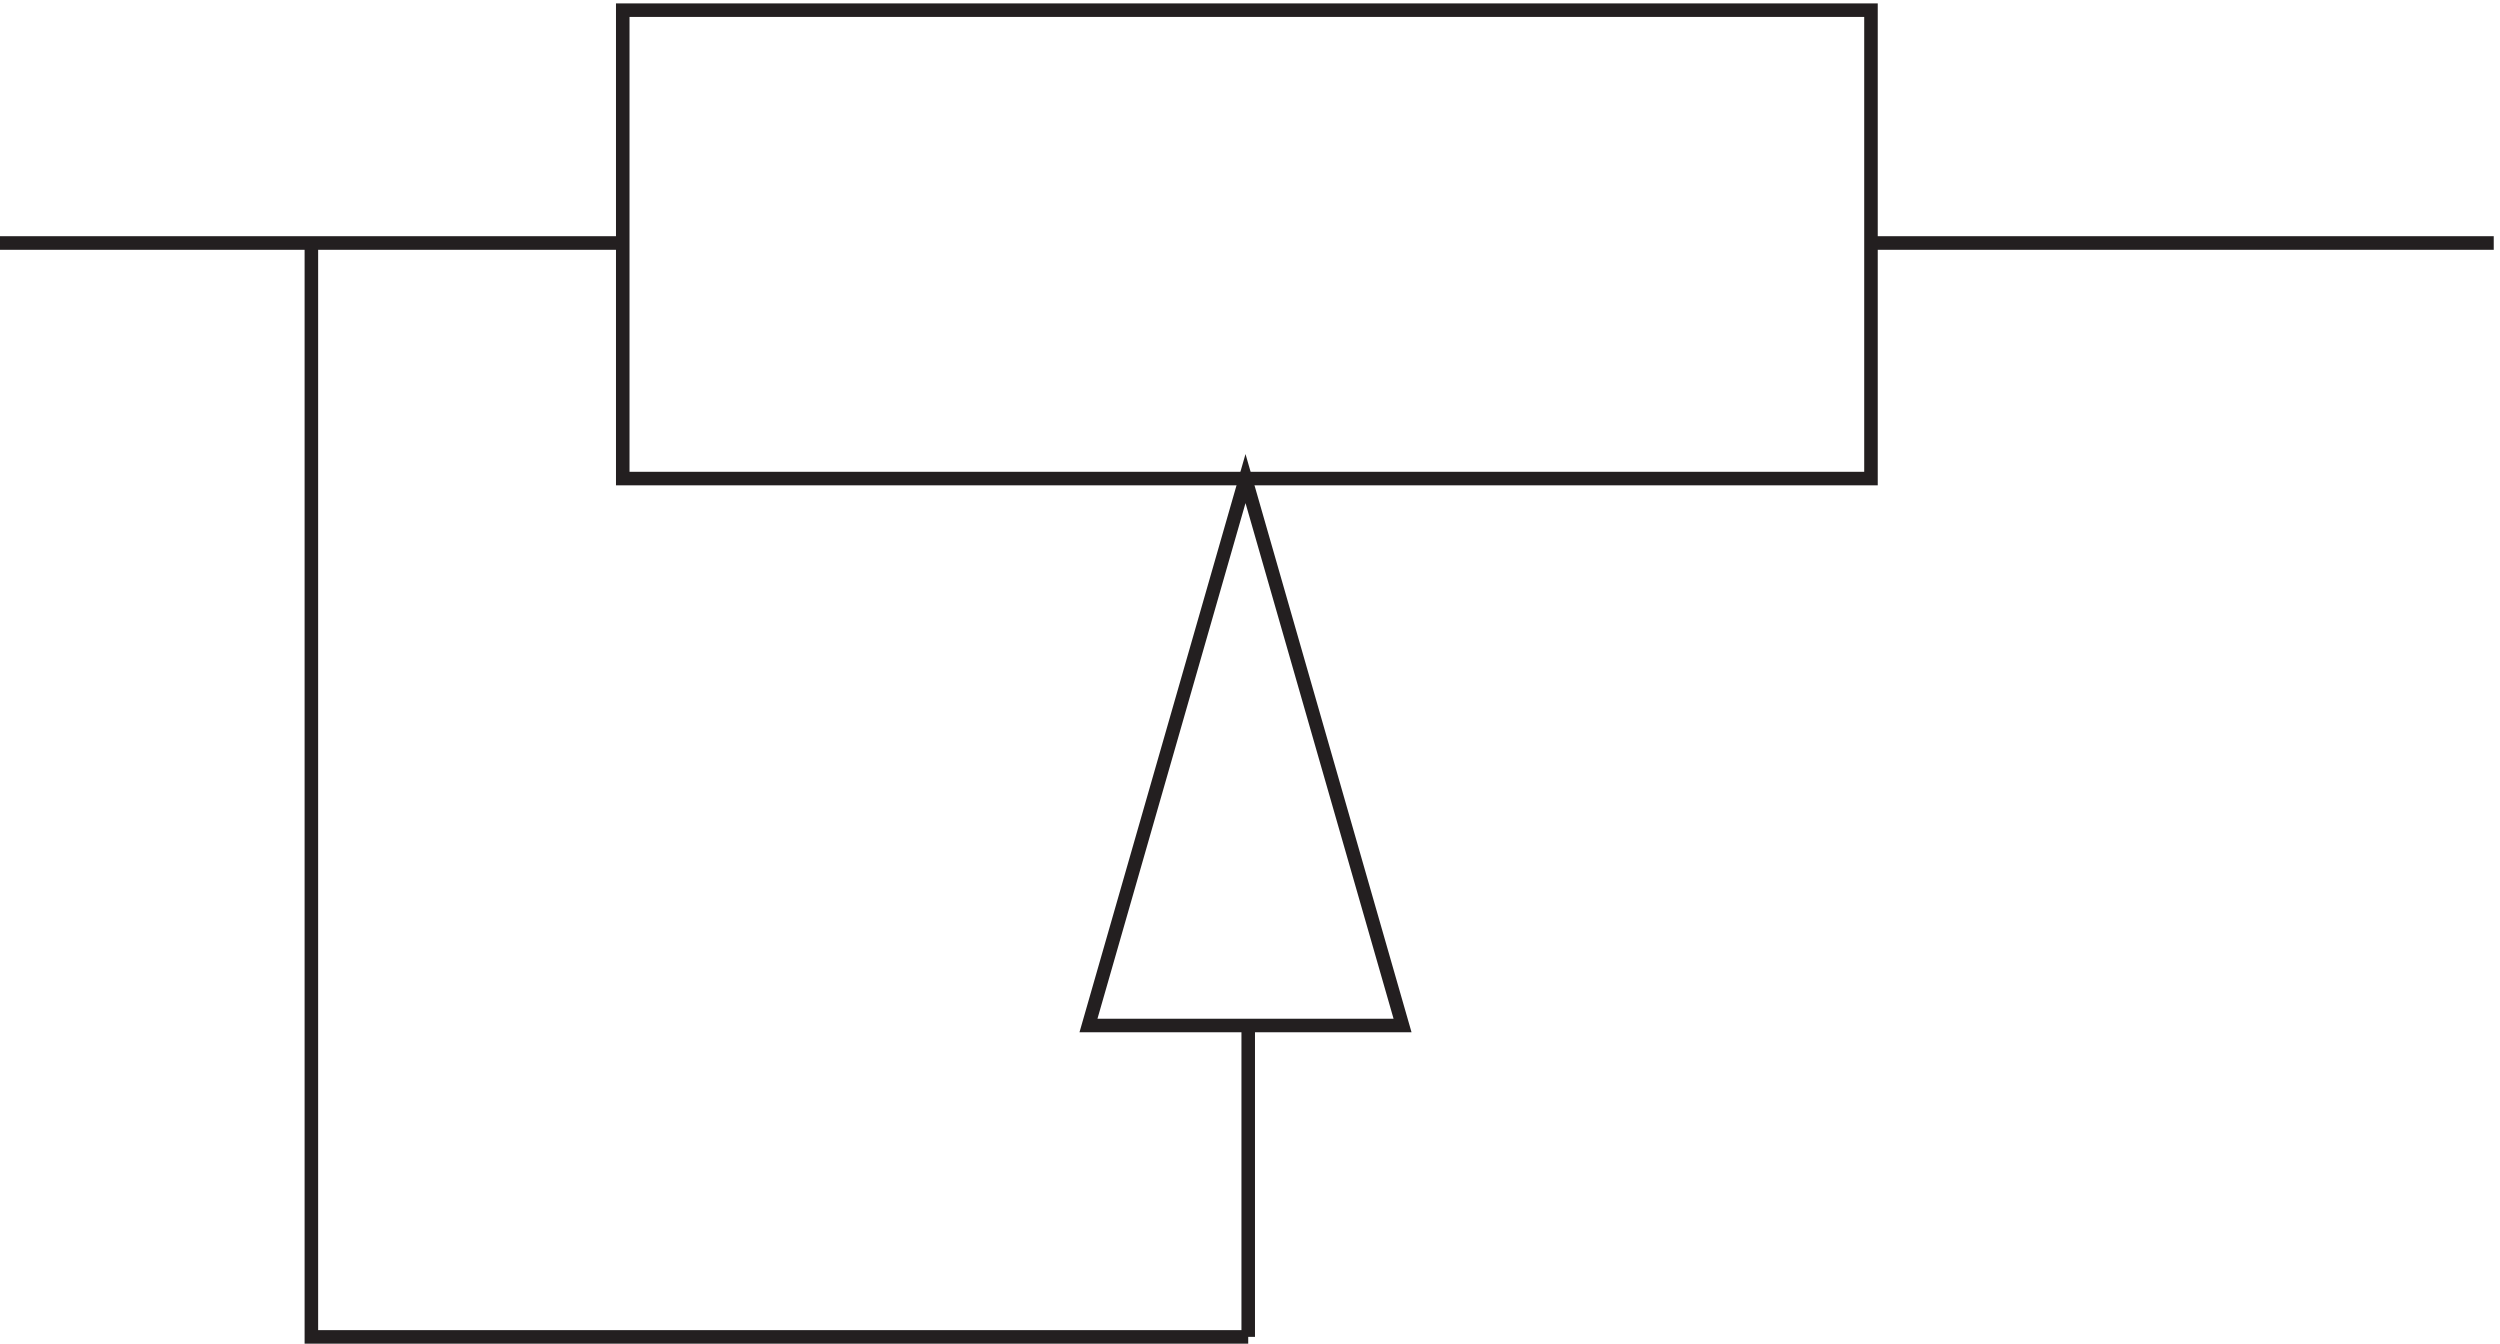 <svg xmlns="http://www.w3.org/2000/svg" xml:space="preserve" width="184.2" height="99"><path d="M348.332 738.668h691.498v-259.5H348.332Zm-172.5-129v-606h519" style="fill:none;stroke:#231f20;stroke-width:7.5;stroke-linecap:butt;stroke-linejoin:miter;stroke-miterlimit:10;stroke-dasharray:none;stroke-opacity:1" transform="matrix(.133 0 0 -.133 -.444 98.99)"/><path d="M780.332 176.168h-174l87 303zm-777 433.5h345m691.498 0h345M694.832 176.164V3.664" style="fill:none;stroke:#231f20;stroke-width:7.5;stroke-linecap:butt;stroke-linejoin:miter;stroke-miterlimit:10;stroke-dasharray:none;stroke-opacity:1" transform="matrix(.133 0 0 -.133 -.444 98.99)"/></svg>
